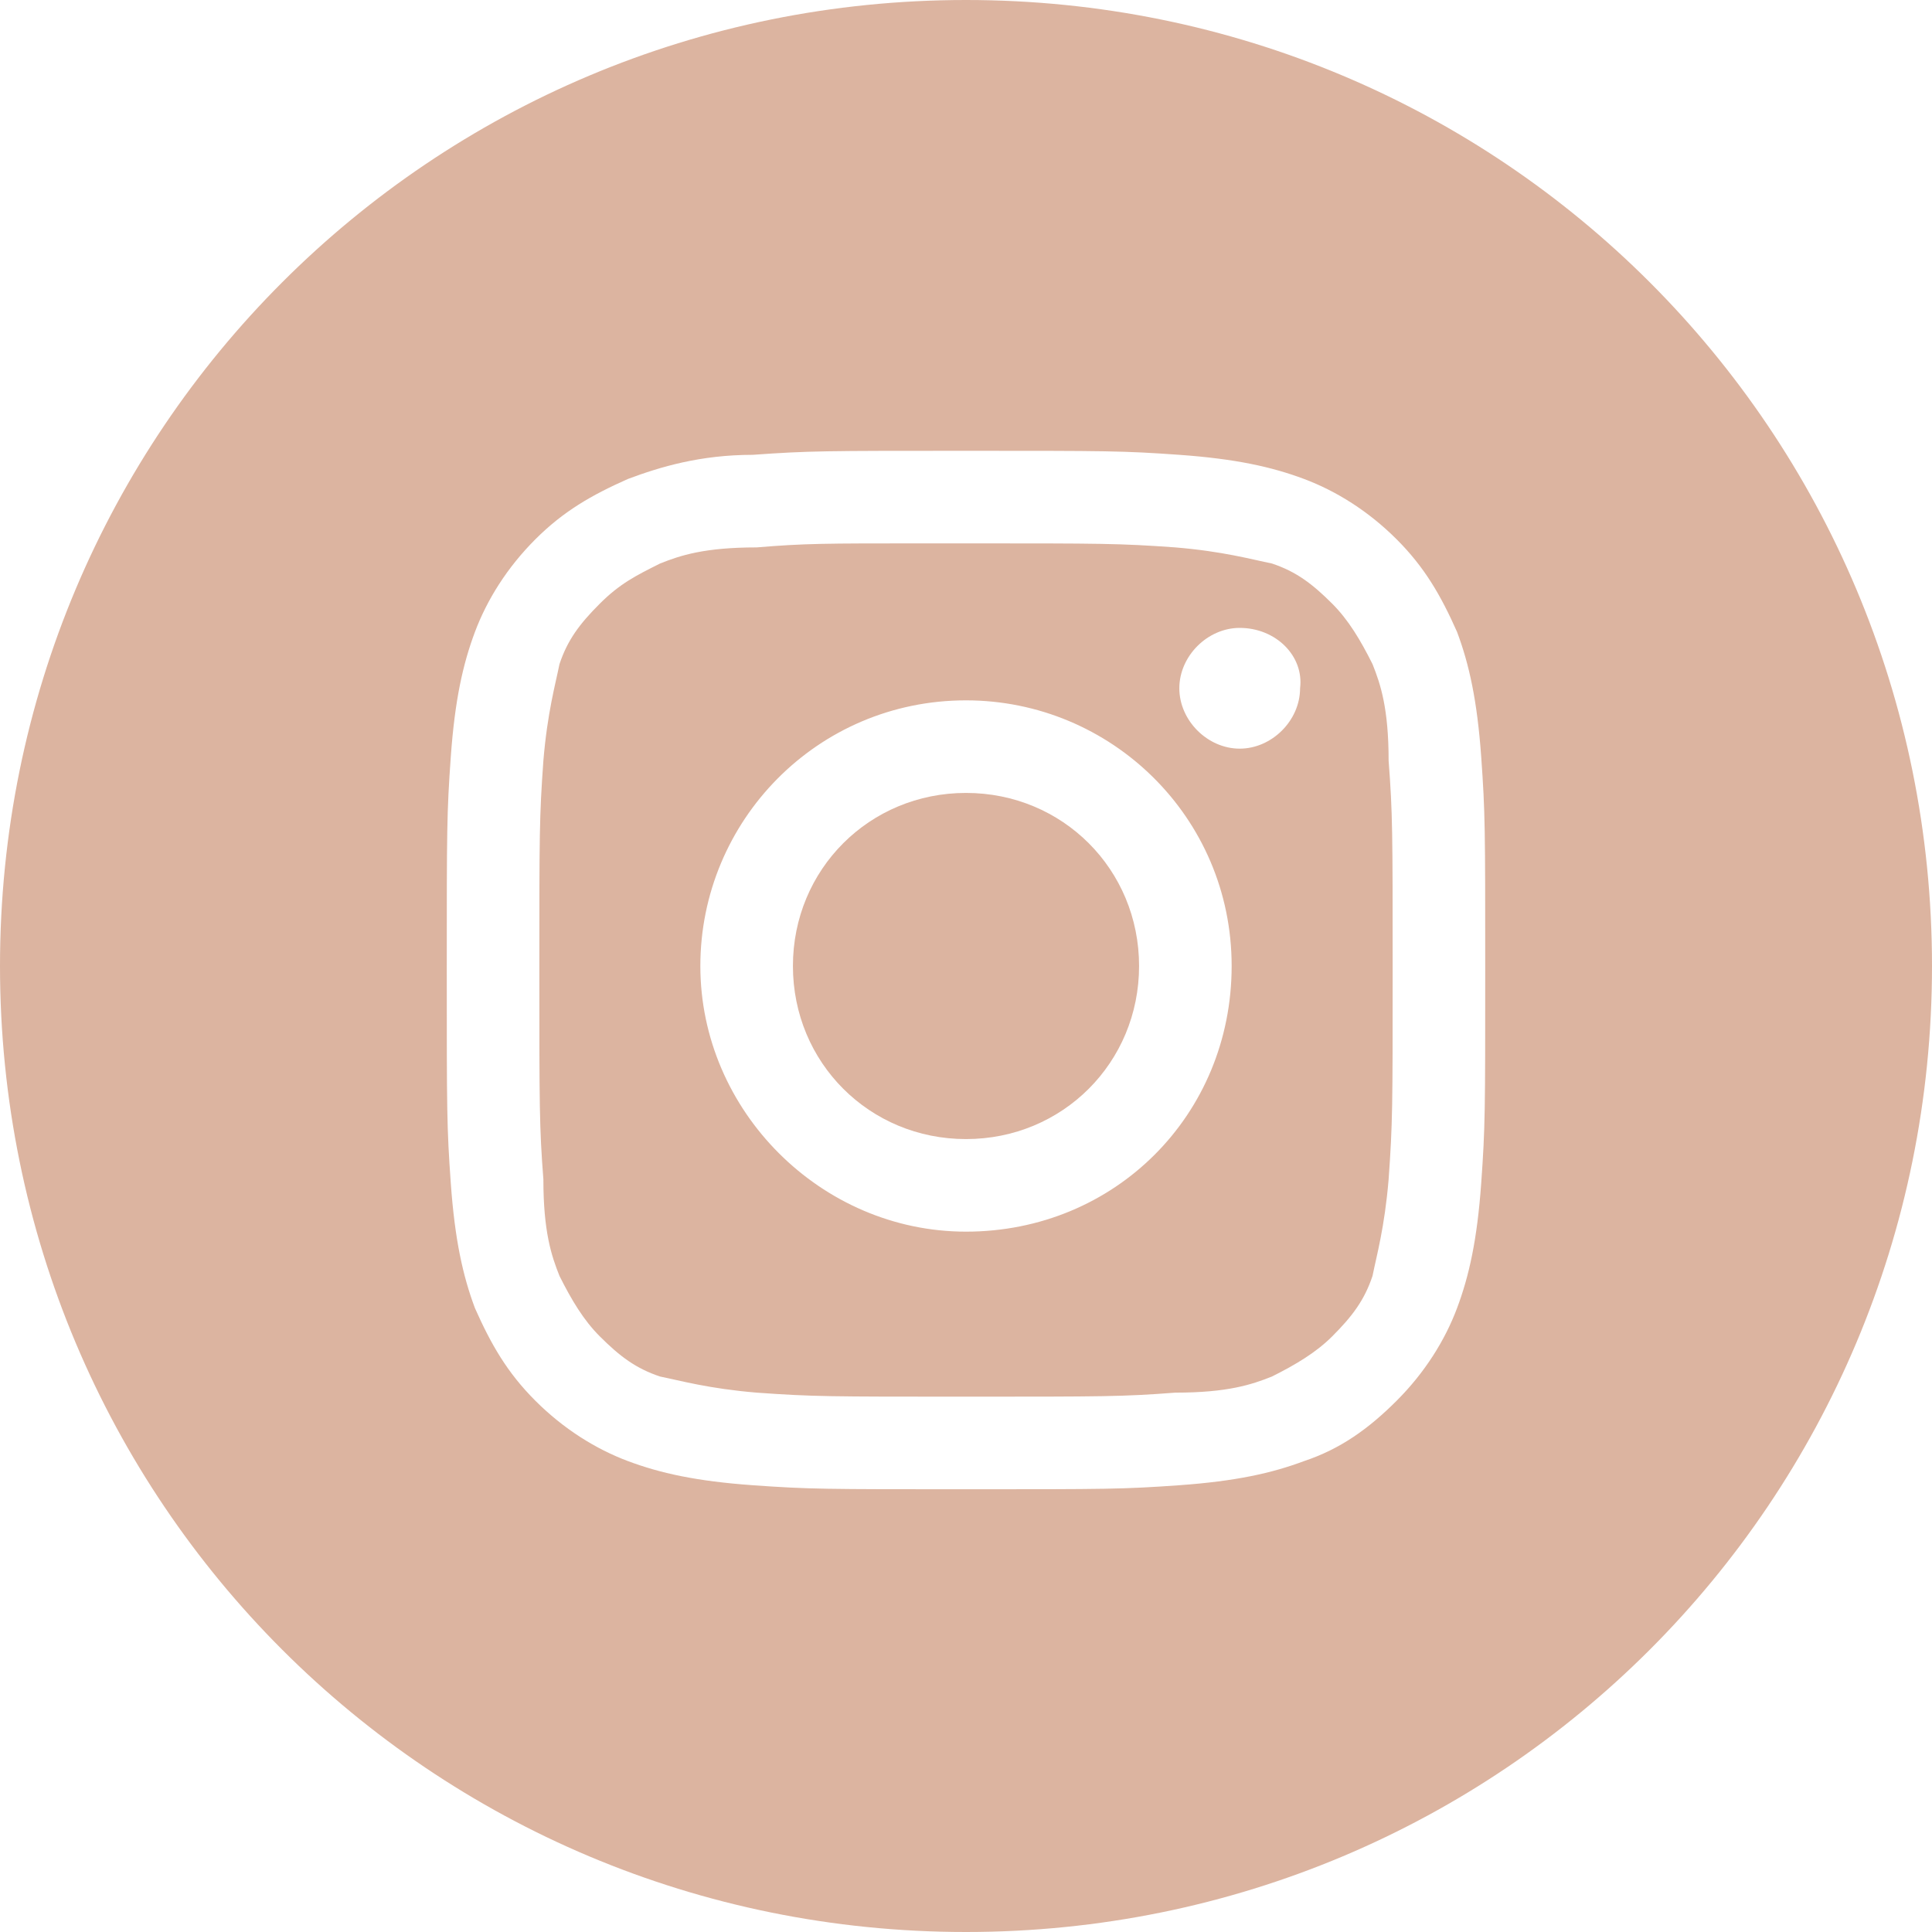 <?xml version="1.0" encoding="UTF-8"?> <svg xmlns="http://www.w3.org/2000/svg" xmlns:xlink="http://www.w3.org/1999/xlink" version="1.1" id="Layer_1" x="0px" y="0px" viewBox="0 0 48 48" style="enable-background:new 0 0 48 48;" xml:space="preserve"> <style type="text/css"> .st0{fill-rule:evenodd;clip-rule:evenodd;fill:#DCB4A0;} .st1{fill:#DCB4A0;} </style> <path class="st0" d="M24,0C10.7,0,0,10.7,0,24s10.7,24,24,24s24-10.7,24-24S37.3,0,24,0z M18.7,11.3c1.4-0.1,1.8-0.1,5.3-0.1l0,0 c3.5,0,3.9,0,5.3,0.1s2.3,0.3,3.1,0.6s1.6,0.8,2.3,1.5s1.1,1.4,1.5,2.3c0.3,0.8,0.5,1.7,0.6,3.1s0.1,1.8,0.1,5.3s0,3.9-0.1,5.3 s-0.3,2.3-0.6,3.1s-0.8,1.6-1.5,2.3s-1.4,1.2-2.3,1.5c-0.8,0.3-1.7,0.5-3.1,0.6S27.5,37,24,37s-3.9,0-5.3-0.1s-2.3-0.3-3.1-0.6 c-0.8-0.3-1.6-0.8-2.3-1.5s-1.1-1.4-1.5-2.3c-0.3-0.8-0.5-1.7-0.6-3.1s-0.1-1.8-0.1-5.3s0-3.9,0.1-5.3s0.3-2.3,0.6-3.1 c0.3-0.8,0.8-1.6,1.5-2.3s1.4-1.1,2.3-1.5C16.4,11.6,17.4,11.3,18.7,11.3z"></path> <path class="st0" d="M22.9,13.5c0.2,0,0.5,0,0.7,0H24c3.4,0,3.8,0,5.2,0.1c1.2,0.1,1.9,0.3,2.4,0.4c0.6,0.2,1,0.5,1.5,1 c0.4,0.4,0.7,0.9,1,1.5c0.2,0.5,0.4,1.1,0.4,2.4c0.1,1.3,0.1,1.8,0.1,5.2s0,3.8-0.1,5.2c-0.1,1.2-0.3,1.9-0.4,2.4 c-0.2,0.6-0.5,1-1,1.5c-0.4,0.4-0.9,0.7-1.5,1c-0.5,0.2-1.1,0.4-2.4,0.4c-1.3,0.1-1.8,0.1-5.2,0.1s-3.8,0-5.2-0.1 c-1.2-0.1-1.9-0.3-2.4-0.4c-0.6-0.2-1-0.5-1.5-1c-0.4-0.4-0.7-0.9-1-1.5c-0.2-0.5-0.4-1.1-0.4-2.4c-0.1-1.3-0.1-1.8-0.1-5.2 s0-3.8,0.1-5.2c0.1-1.2,0.3-1.9,0.4-2.4c0.2-0.6,0.5-1,1-1.5s0.9-0.7,1.5-1c0.5-0.2,1.1-0.4,2.4-0.4C20,13.5,20.5,13.5,22.9,13.5 L22.9,13.5z M30.8,15.6c-0.8,0-1.5,0.7-1.5,1.5s0.7,1.5,1.5,1.5s1.5-0.7,1.5-1.5C32.4,16.3,31.7,15.6,30.8,15.6L30.8,15.6z M17.4,24 c0-3.6,2.9-6.6,6.6-6.6c3.6,0,6.6,2.9,6.6,6.6s-2.9,6.6-6.6,6.6C20.4,30.6,17.4,27.6,17.4,24z"></path> <path class="st1" d="M24,19.7c2.4,0,4.3,1.9,4.3,4.3s-1.9,4.3-4.3,4.3s-4.3-1.9-4.3-4.3S21.6,19.7,24,19.7z"></path> </svg> 